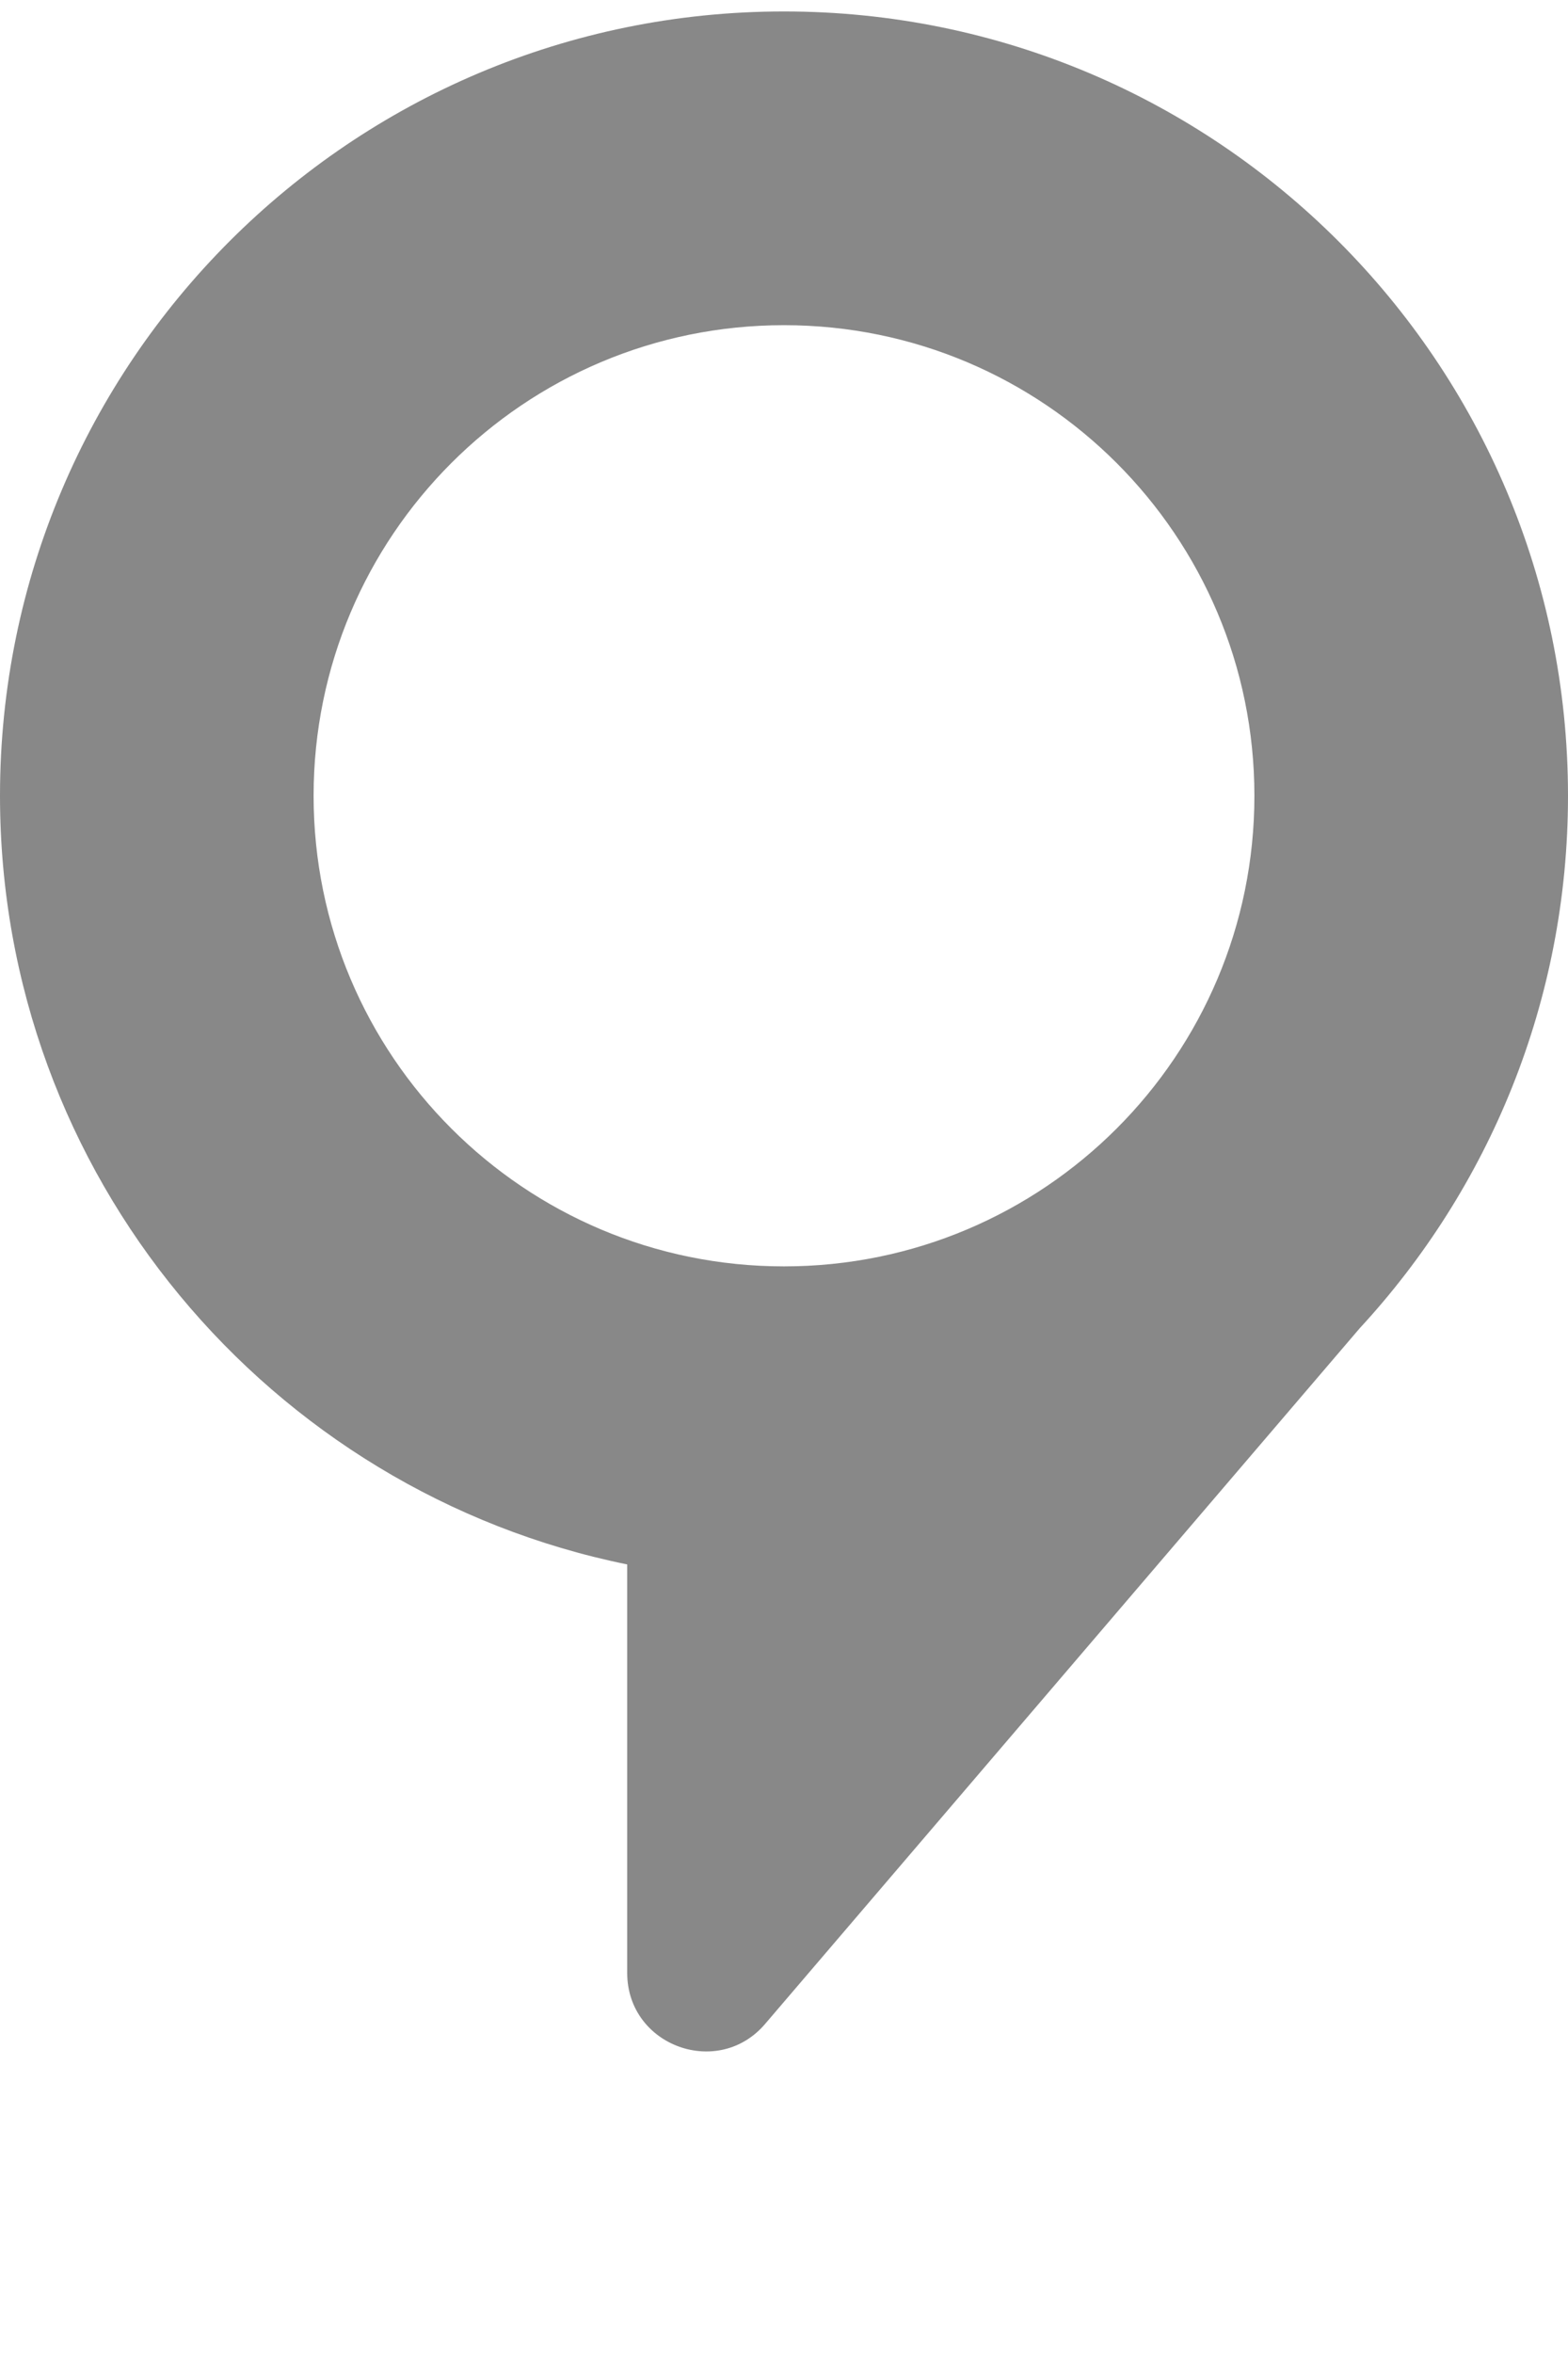 <?xml version="1.0" encoding="UTF-8"?> <svg xmlns="http://www.w3.org/2000/svg" width="10" height="15" viewBox="0 0 10 15" fill="none"><path fill-rule="evenodd" clip-rule="evenodd" d="M10 5.073C10 6.383 9.496 7.575 8.672 8.467L4.884 12.897C4.585 13.256 4 13.044 4 12.577V9.973C1.718 9.509 0 7.492 0 5.073C0 2.311 2.239 0.073 5 0.073C7.761 0.073 10 2.311 10 5.073ZM5 2.073C6.657 2.073 8 3.416 8 5.073C8 6.73 6.657 8.073 5 8.073C3.343 8.073 2 6.73 2 5.073C2 3.416 3.343 2.073 5 2.073Z" fill="#888888"></path></svg> 
